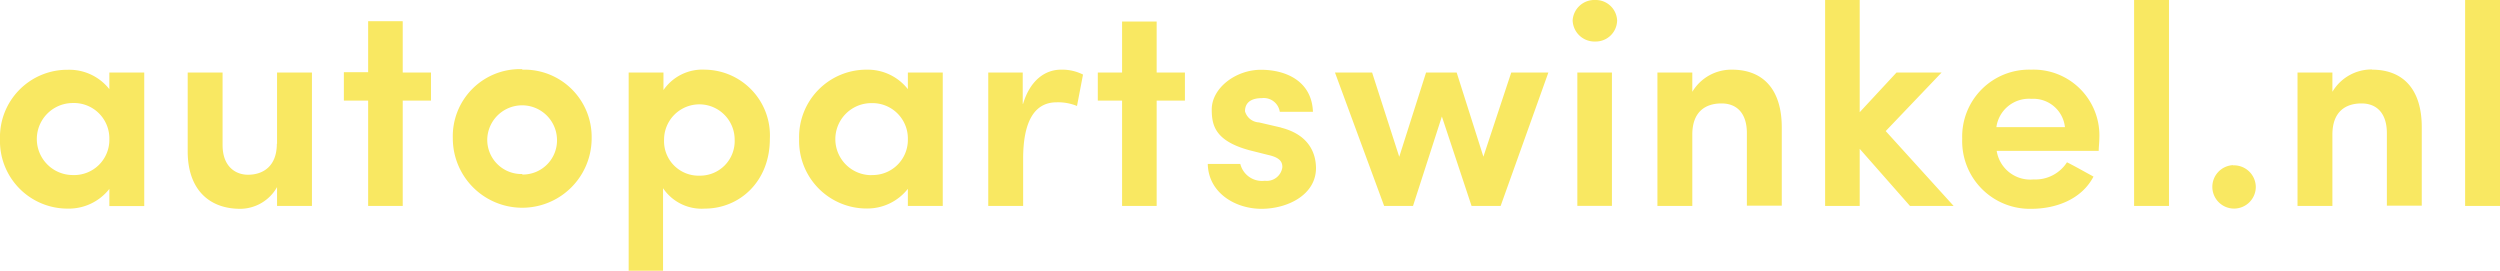 <svg xmlns="http://www.w3.org/2000/svg" fill="#F9E862" viewBox="0 0 245.08 26.54">
	<path d="M10.72,8.74a5,5,0,0,0-4.06-1.9A6.6,6.6,0,0,0,0,13.64a6.62,6.62,0,0,0,6.66,6.81,5.05,5.05,0,0,0,4.06-1.93v1.68h3.42V7.11H10.72V8.74ZM7.14,17.16a3.53,3.53,0,1,1,0-7.06,3.47,3.47,0,0,1,3.58,3.53A3.45,3.45,0,0,1,7.14,17.16Zm20-3.08c0,2.27-1.4,3.05-2.83,3.05-1.2,0-2.49-.78-2.49-2.91V7.11H18.4v7.73c0,3.7,2.07,5.63,5.15,5.63a4.17,4.17,0,0,0,3.61-2.13v1.85h3.42V7.11H27.16v7Zm12.32-12H36.09v5H33.71V9.86h2.38V20.19h3.39V9.86h2.77V7.11H39.48v-5Zm11.73,4.7a6.58,6.58,0,0,0-6.8,6.78,6.8,6.8,0,1,0,13.61,0A6.6,6.6,0,0,0,51.21,6.83Zm0,10.28a3.35,3.35,0,0,1-3.42-3.5,3.42,3.42,0,0,1,6.83,0A3.35,3.35,0,0,1,51.21,17.11ZM69.13,6.83a4.63,4.63,0,0,0-4.09,2V7.11H61.63V26.54H65V18.45a4.56,4.56,0,0,0,4.09,2c3.42,0,6.38-2.66,6.38-6.83A6.45,6.45,0,0,0,69.13,6.83ZM68.57,17.22a3.38,3.38,0,0,1-3.47-3.53,3.46,3.46,0,1,1,6.92,0A3.39,3.39,0,0,1,68.57,17.22ZM89,8.74A5,5,0,0,0,85,6.83a6.6,6.6,0,0,0-6.66,6.8A6.62,6.62,0,0,0,85,20.44,5.05,5.05,0,0,0,89,18.51v1.68h3.42V7.11H89V8.74Zm-3.58,8.43a3.53,3.53,0,1,1,0-7.06A3.47,3.47,0,0,1,89,13.64,3.45,3.45,0,0,1,85.46,17.16Zm14.84-7V7.11H96.88V20.19h3.42V15.57c0-3.47,1-5.54,3.28-5.54a4.86,4.86,0,0,1,2,.36l0.59-3.08A4.55,4.55,0,0,0,104,6.83C102.51,6.83,101,7.81,100.29,10.19Zm13.13-8.06H110v5h-2.38V9.86H110V20.19h3.39V9.86h2.77V7.11h-2.77v-5Zm12.18,10.39L123.42,12a1.5,1.5,0,0,1-1.37-1.09c0-1,.81-1.29,1.65-1.29a1.59,1.59,0,0,1,1.76,1.34h3.25c-0.11-3-2.63-4.12-5.1-4.12s-4.82,1.79-4.82,3.89c0,1.54.31,3.08,3.7,4l1.79,0.45c1,0.22,1.46.56,1.43,1.23A1.54,1.54,0,0,1,124,17.72a2.19,2.19,0,0,1-2.41-1.65h-3.19c0.06,2.83,2.69,4.4,5.26,4.4s5.35-1.37,5.35-4C129,15.4,128.63,13.3,125.61,12.52Zm19.85,2.86L142.8,7.11h-3l-2.63,8.26-2.66-8.26h-3.64l4.82,13.08h2.83l2.83-8.77,2.91,8.77h2.85l4.68-13.08h-3.64Zm9.21,4.82h3.39V7.11h-3.39V20.19ZM156.38,0a2.13,2.13,0,0,0-2.21,2,2.14,2.14,0,0,0,2.21,2.07A2.1,2.1,0,0,0,158.53,2,2.1,2.1,0,0,0,156.38,0Zm13.41,6.83A4.46,4.46,0,0,0,165.9,9V7.11h-3.42V20.19h3.42v-7c0-2.27,1.32-3.05,2.86-3.05s2.49,1,2.49,2.91v7.11h3.42V12.46C174.66,8.76,172.84,6.83,169.79,6.83Zm20.55,0.28h-4.42L182.31,11V0h-3.39V20.19h3.39v-5.6l4.93,5.6h4.28l-6.66-7.34Zm8.79-.28a6.56,6.56,0,0,0-6.77,6.78,6.63,6.63,0,0,0,6.77,6.86c2.41,0,4.93-.92,6.1-3.16-0.84-.45-1.79-1-2.6-1.4a3.68,3.68,0,0,1-3.28,1.68,3.33,3.33,0,0,1-3.61-2.8h10c0-.31.06-0.84,0.06-1.18A6.45,6.45,0,0,0,199.13,6.83Zm-3.42,5.63a3.22,3.22,0,0,1,3.44-2.77,3.11,3.11,0,0,1,3.28,2.77h-6.72Zm13.5,7.73h3.42V0h-3.42V20.19Zm9.69-4a2.13,2.13,0,1,0,2.24,2.13A2.14,2.14,0,0,0,218.9,16.21Zm13.64-9.38A4.46,4.46,0,0,0,228.65,9V7.11h-3.42V20.19h3.42v-7c0-2.27,1.32-3.05,2.85-3.05s2.49,1,2.49,2.91v7.11h3.42V12.46C237.41,8.76,235.59,6.83,232.54,6.83ZM241.66,0V20.19h3.42V0h-3.42Z">
	</path>
</svg>